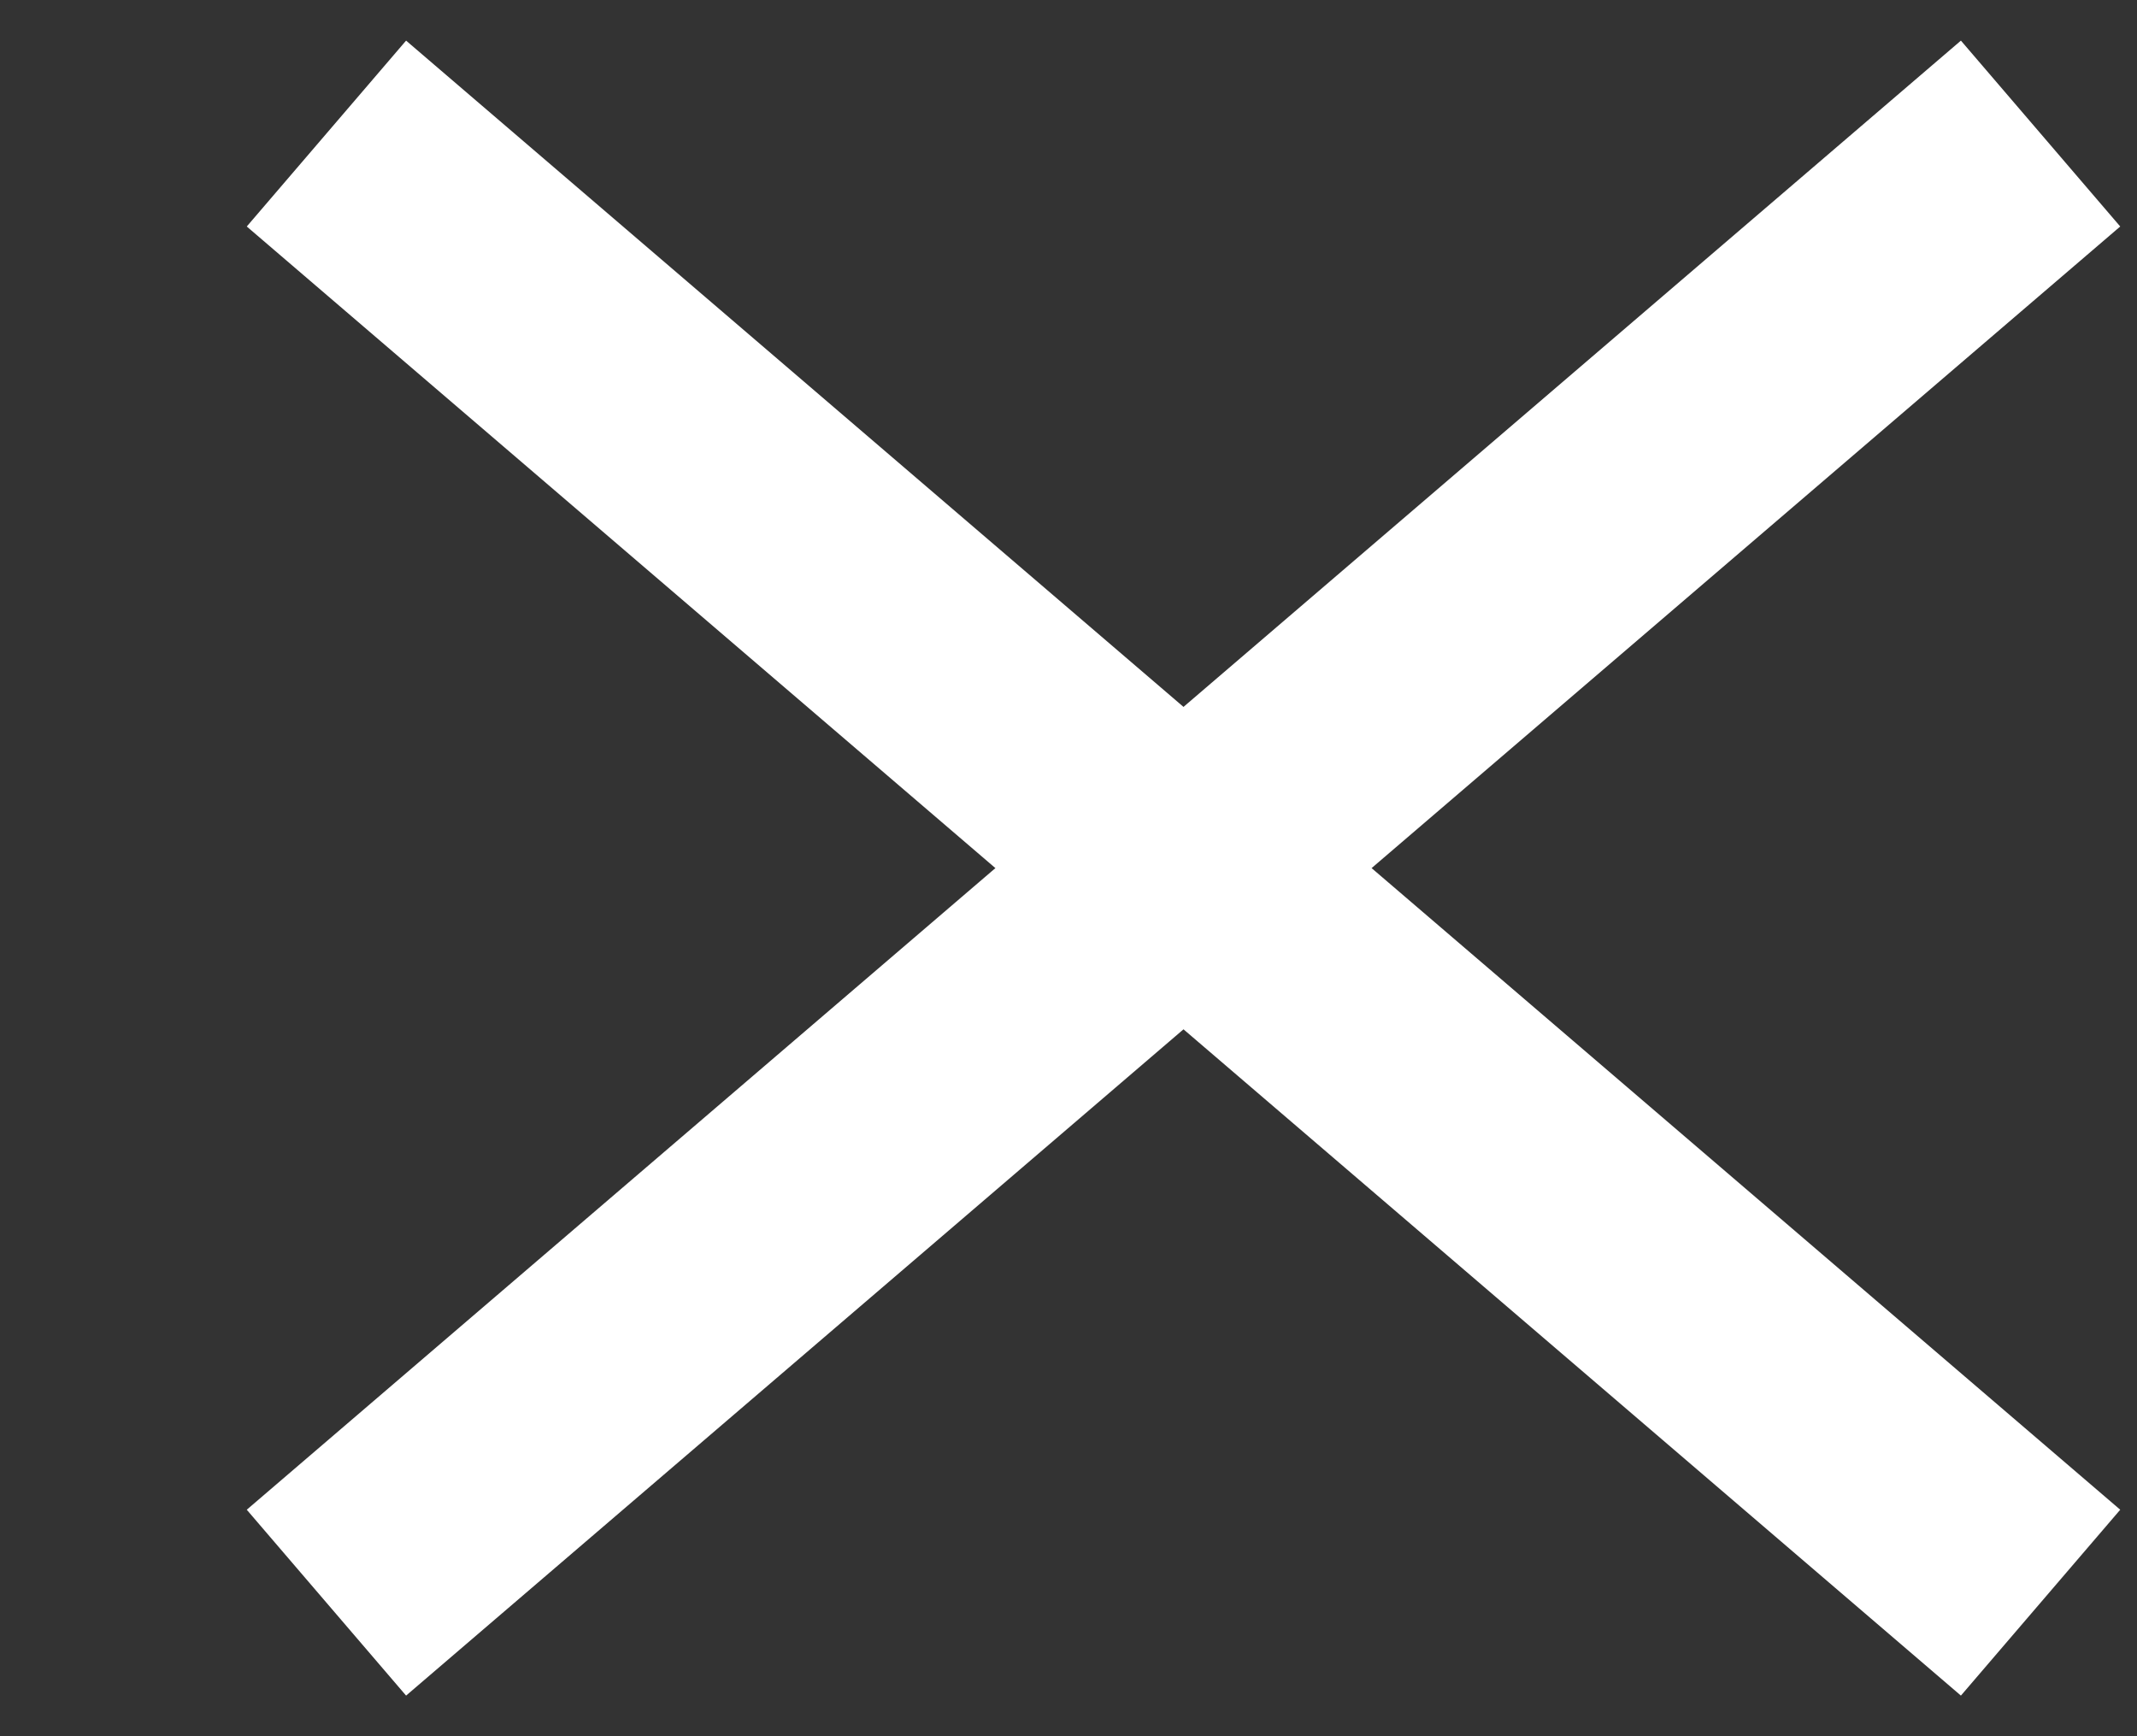 <svg width="16" height="13" viewBox="0 0 16 13" fill="none" xmlns="http://www.w3.org/2000/svg">
<rect x="0" y="0" width="16" height="13" fill="#333333" stroke="none"/>
<path d="M2.444 1L15.278 12" stroke="white" stroke-width="1.833"/>
<path d="M2.444 12L15.278 1" stroke="white" stroke-width="1.833"/>
</svg>
